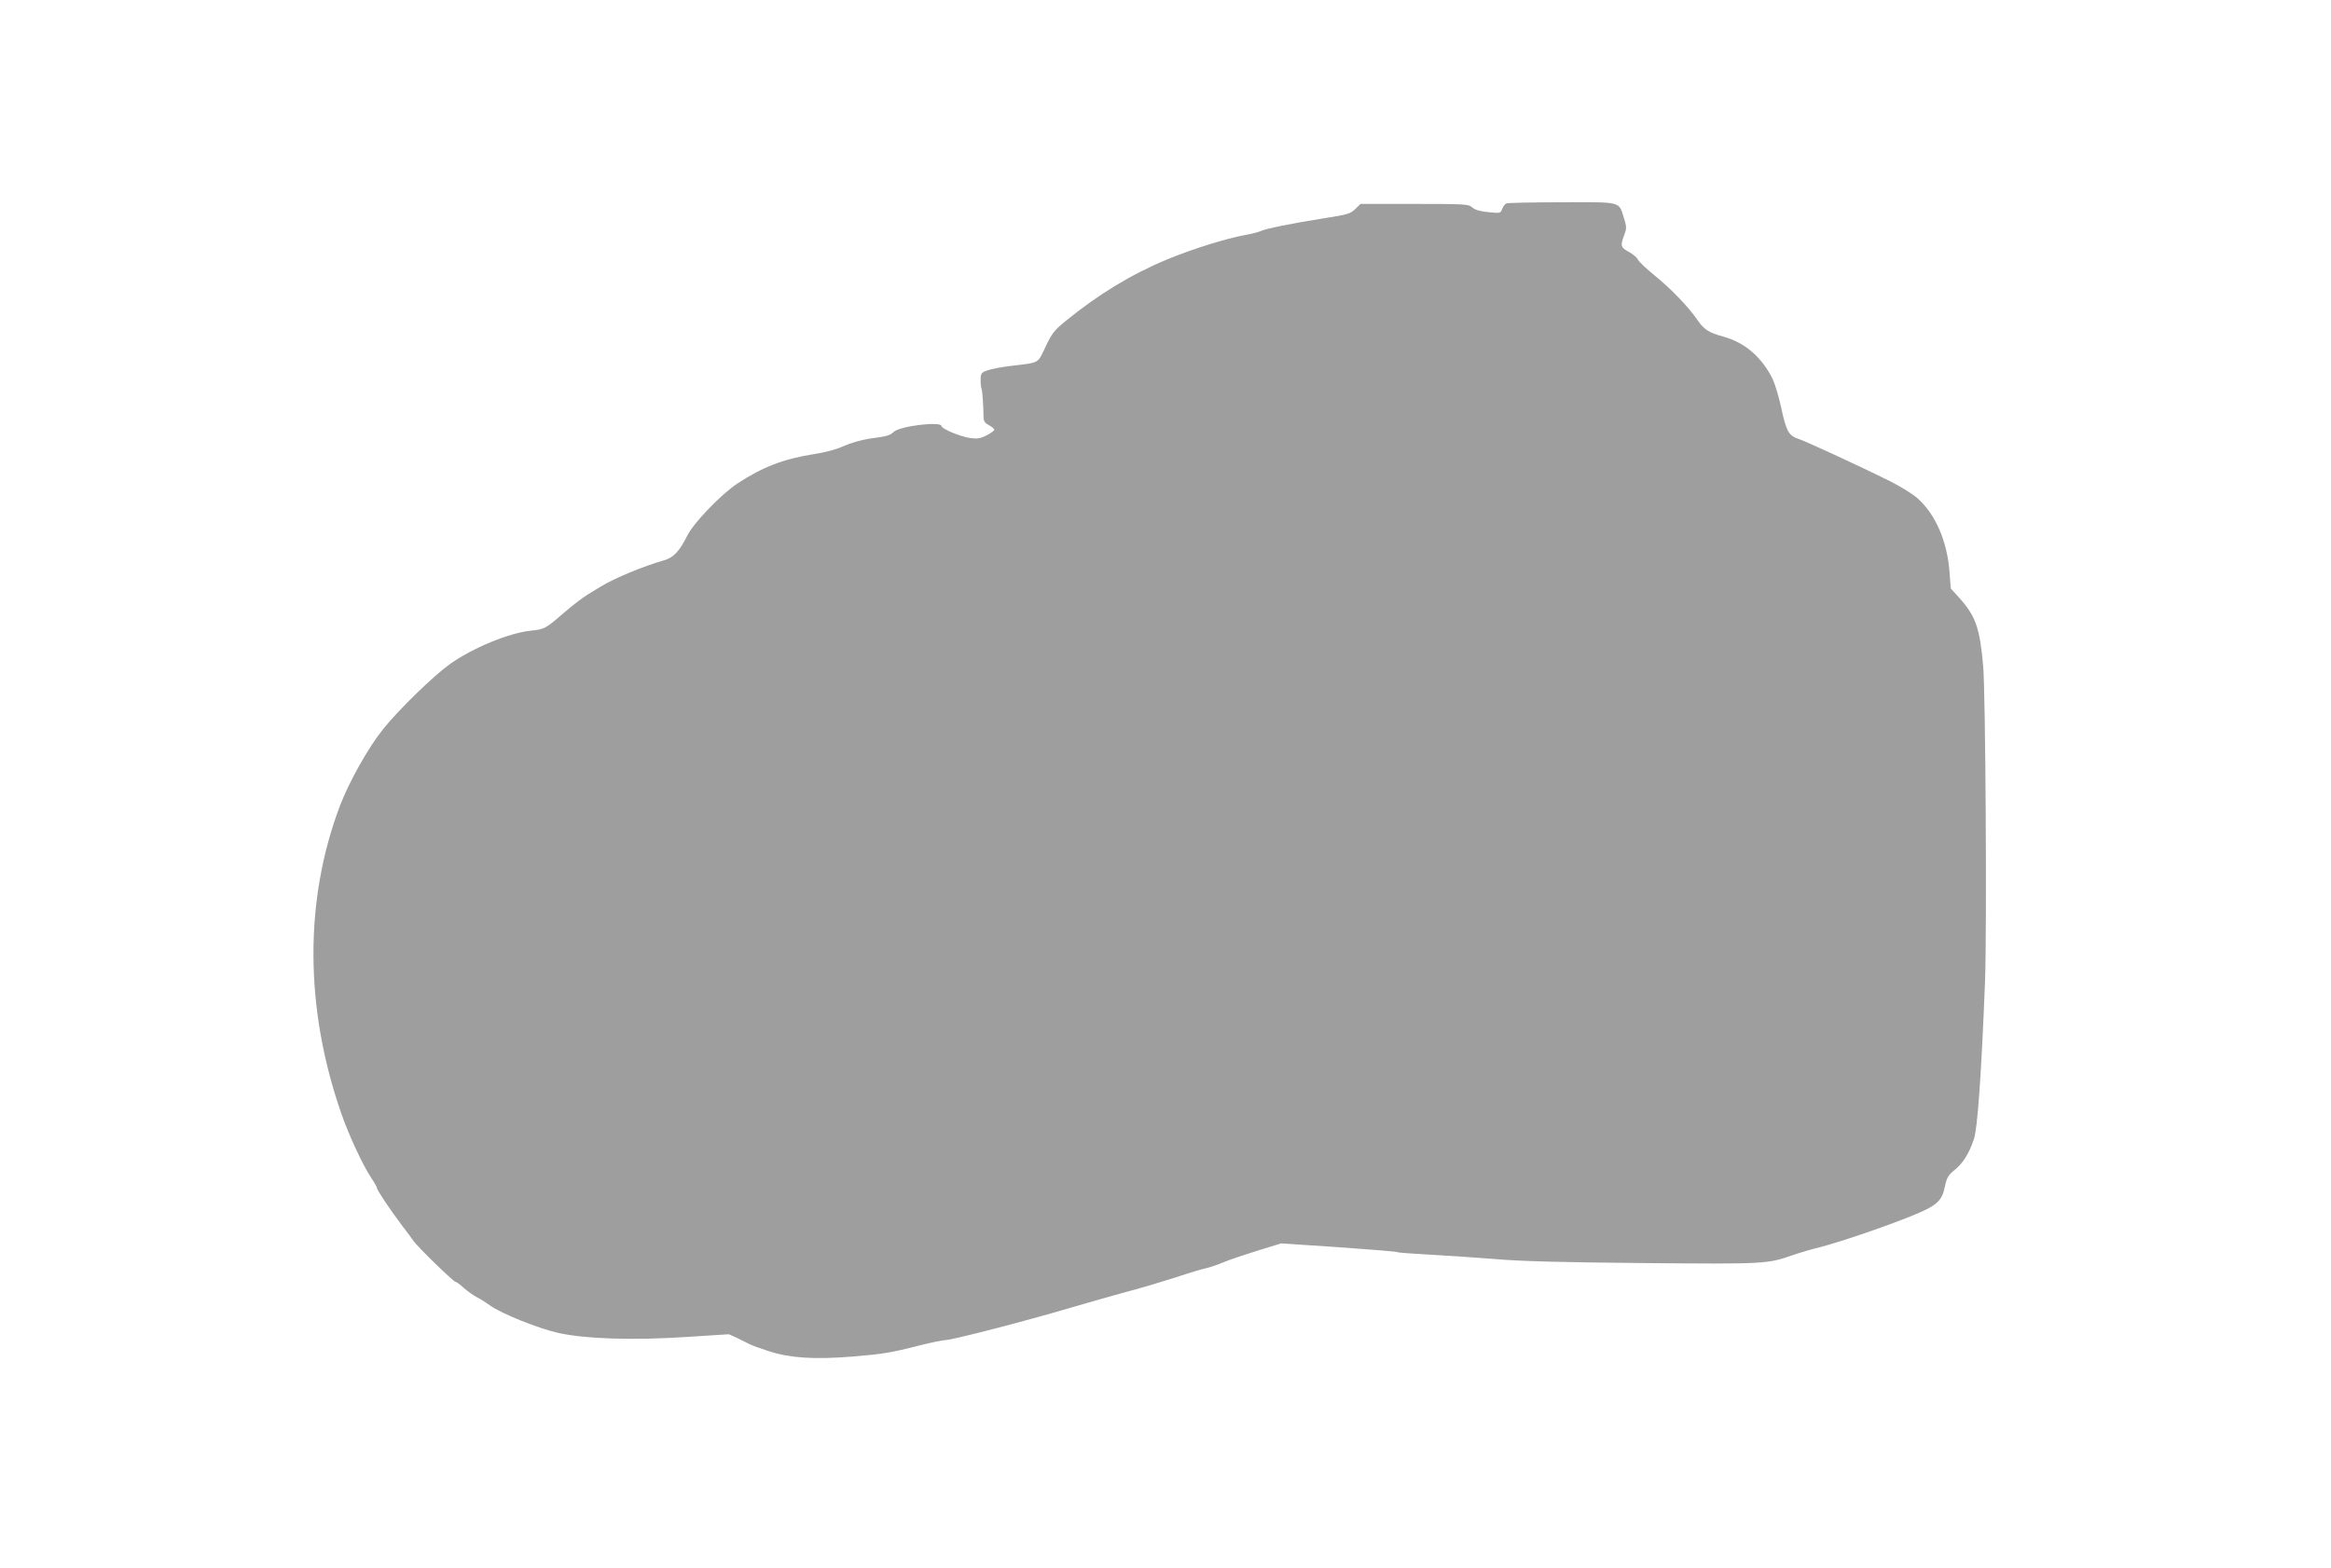 <?xml version="1.0" standalone="no"?>
<!DOCTYPE svg PUBLIC "-//W3C//DTD SVG 20010904//EN"
 "http://www.w3.org/TR/2001/REC-SVG-20010904/DTD/svg10.dtd">
<svg version="1.0" xmlns="http://www.w3.org/2000/svg"
 width="1280pt" height="861pt" viewBox="0 0 1280 861"
 preserveAspectRatio="xMidYMid meet">
<g transform="translate(0,861) scale(0.1,-0.1)"
fill="#9e9e9e" stroke="none">
<path d="M8272 7493 c-7 -3 -18 -16 -23 -30 -9 -25 -11 -25 -77 -18 -45 4 -74
13 -88 26 -19 18 -39 19 -317 19 l-296 0 -29 -28 c-26 -26 -44 -31 -173 -51
-183 -29 -323 -58 -346 -70 -10 -5 -47 -15 -83 -21 -108 -20 -288 -76 -429
-134 -198 -82 -377 -191 -558 -338 -64 -52 -77 -69 -112 -143 -45 -94 -28 -85
-193 -105 -48 -6 -104 -16 -125 -24 -35 -12 -38 -16 -38 -52 -1 -21 2 -43 5
-49 4 -9 10 -86 11 -157 0 -21 8 -32 29 -43 17 -9 30 -20 30 -25 0 -5 -19 -19
-42 -31 -33 -17 -51 -20 -89 -15 -54 7 -159 51 -159 66 0 27 -225 1 -261 -31
-25 -22 -32 -24 -139 -39 -41 -6 -102 -24 -135 -39 -38 -18 -99 -35 -165 -45
-168 -27 -279 -69 -420 -161 -87 -57 -240 -215 -275 -285 -45 -90 -77 -123
-131 -138 -106 -30 -274 -99 -344 -143 -14 -9 -47 -29 -74 -45 -26 -16 -85
-61 -130 -100 -99 -86 -105 -90 -183 -98 -120 -13 -318 -95 -442 -183 -91 -65
-281 -250 -367 -357 -82 -102 -187 -290 -237 -421 -197 -520 -194 -1112 7
-1690 40 -117 120 -288 165 -355 17 -25 31 -50 31 -55 0 -12 76 -124 140 -209
25 -32 52 -69 61 -82 21 -31 219 -224 230 -224 5 0 26 -15 46 -34 21 -18 53
-41 72 -51 19 -9 51 -30 72 -45 62 -45 270 -128 376 -151 148 -33 412 -41 702
-22 l233 15 47 -21 c25 -12 55 -27 66 -33 11 -6 60 -24 110 -40 114 -37 248
-45 451 -29 171 14 215 21 375 62 64 16 128 29 142 29 34 0 441 105 677 175
102 30 246 71 320 91 74 19 193 55 265 78 71 24 146 46 165 50 19 4 62 18 95
32 33 14 119 43 190 65 l130 40 315 -21 c173 -12 319 -24 323 -27 5 -3 86 -9
180 -14 95 -5 255 -16 357 -24 133 -12 361 -18 813 -22 670 -6 682 -5 820 43
37 13 104 33 150 44 109 28 342 107 497 169 146 59 173 82 190 165 10 47 18
62 52 89 46 37 80 90 107 170 20 58 41 354 61 862 11 274 3 1593 -10 1737 -18
208 -42 275 -129 372 l-49 54 -7 93 c-13 167 -77 314 -174 401 -26 24 -95 66
-152 95 -142 71 -459 218 -502 232 -54 18 -68 42 -94 163 -13 62 -35 136 -48
164 -59 121 -152 202 -271 235 -84 23 -107 39 -147 97 -47 68 -141 166 -231
239 -44 36 -85 74 -91 86 -6 12 -27 31 -48 42 -47 25 -50 35 -30 89 16 42 16
49 0 100 -29 91 -9 86 -340 85 -161 0 -298 -3 -305 -6z"/>
</g>
</svg>
